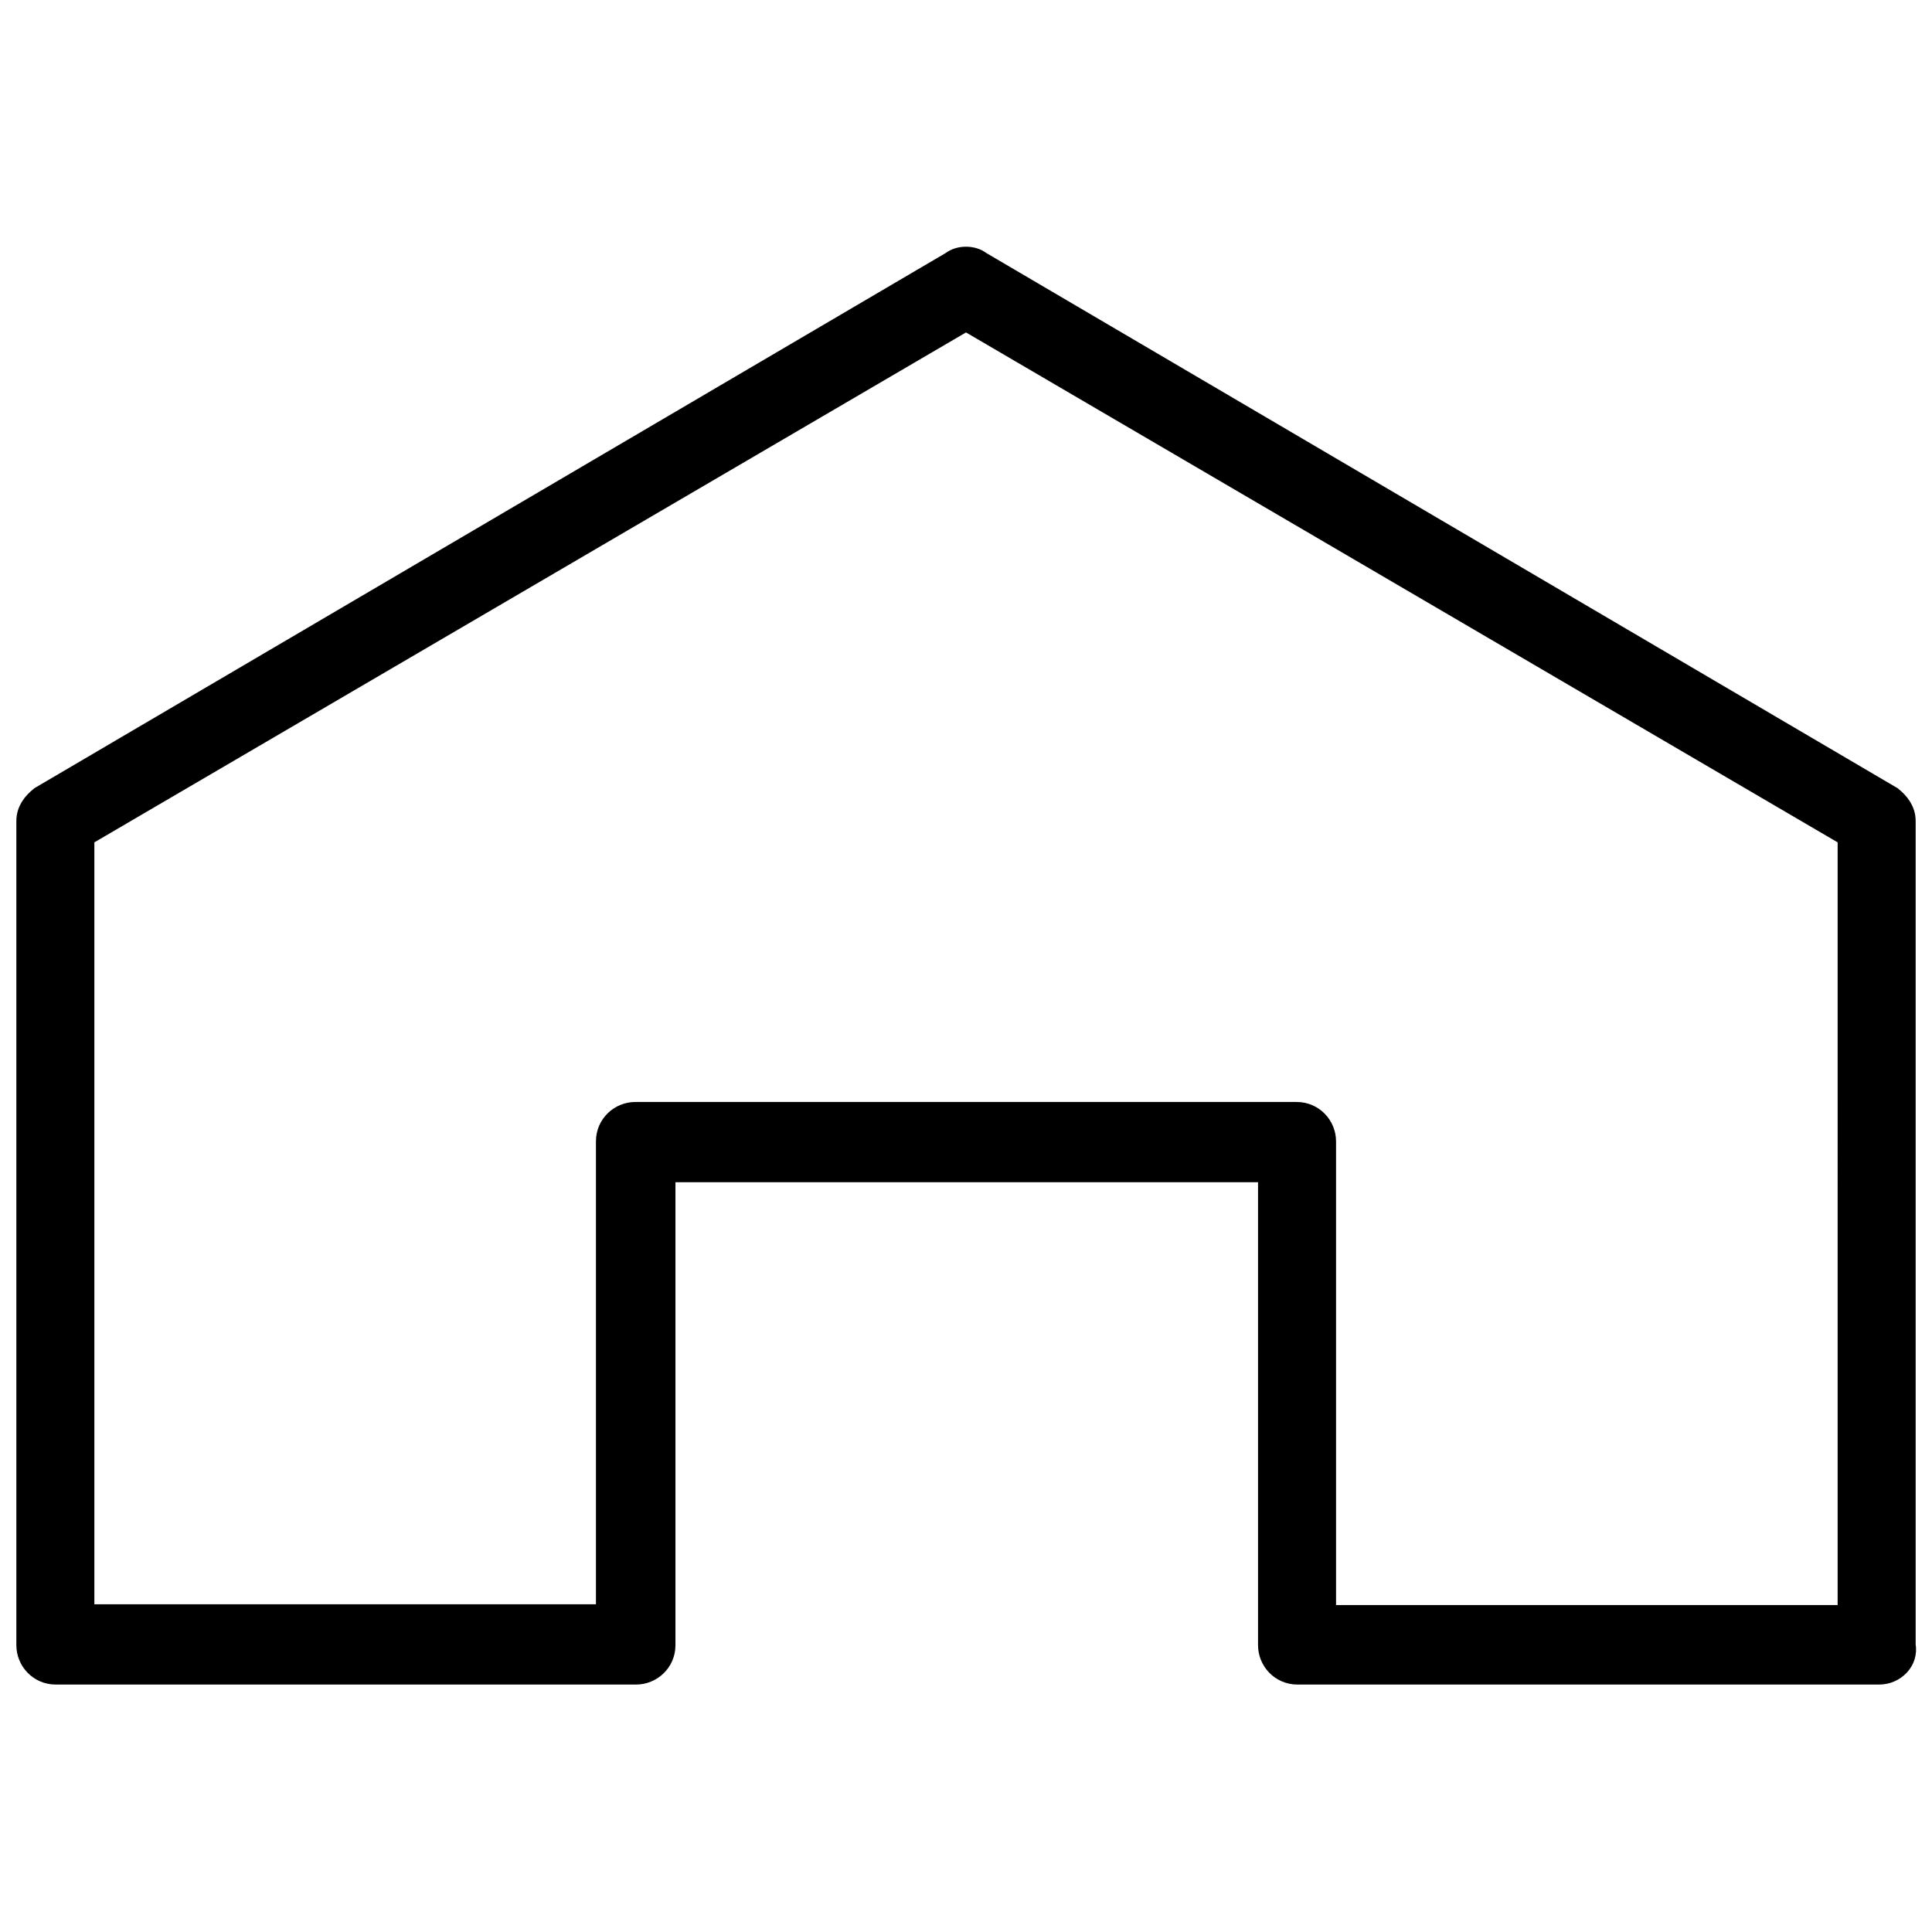 <?xml version="1.0" encoding="utf-8"?>
<!-- Generator: Adobe Illustrator 20.1.0, SVG Export Plug-In . SVG Version: 6.00 Build 0)  -->
<svg version="1.1" id="レイヤー_1" xmlns="http://www.w3.org/2000/svg" xmlns:xlink="http://www.w3.org/1999/xlink" x="0px"
	 y="0px" viewBox="0 0 260 260" style="enable-background:new 0 0 260 260;" xml:space="preserve">
<style type="text/css">
	.st0{stroke:#000000;stroke-width:3;stroke-miterlimit:10;}
</style>
<g>
	<path class="st0" d="M252.9,225.2h-78.3c-2.2,0-3.8-1.8-3.8-3.8v-63.8H89.4v63.8c0,2.2-1.8,3.8-3.8,3.8H7.5c-2.2,0-3.8-1.8-3.8-3.8
		V110.5c0-1.4,0.8-2.4,1.8-3.2l122.6-72c1-0.8,2.8-0.8,3.8,0l122.6,72c1,0.8,1.8,1.8,1.8,3.2v110.9
		C256.7,223.5,254.9,225.2,252.9,225.2z M178.3,217.5h70.5V112.5L130,43L11.2,112.5v104.9h70.5v-63.8c0-2.2,1.8-3.8,3.8-3.8h89
		c2.2,0,3.8,1.8,3.8,3.8v63.8L178.3,217.5L178.3,217.5z"/>
</g>
</svg>
